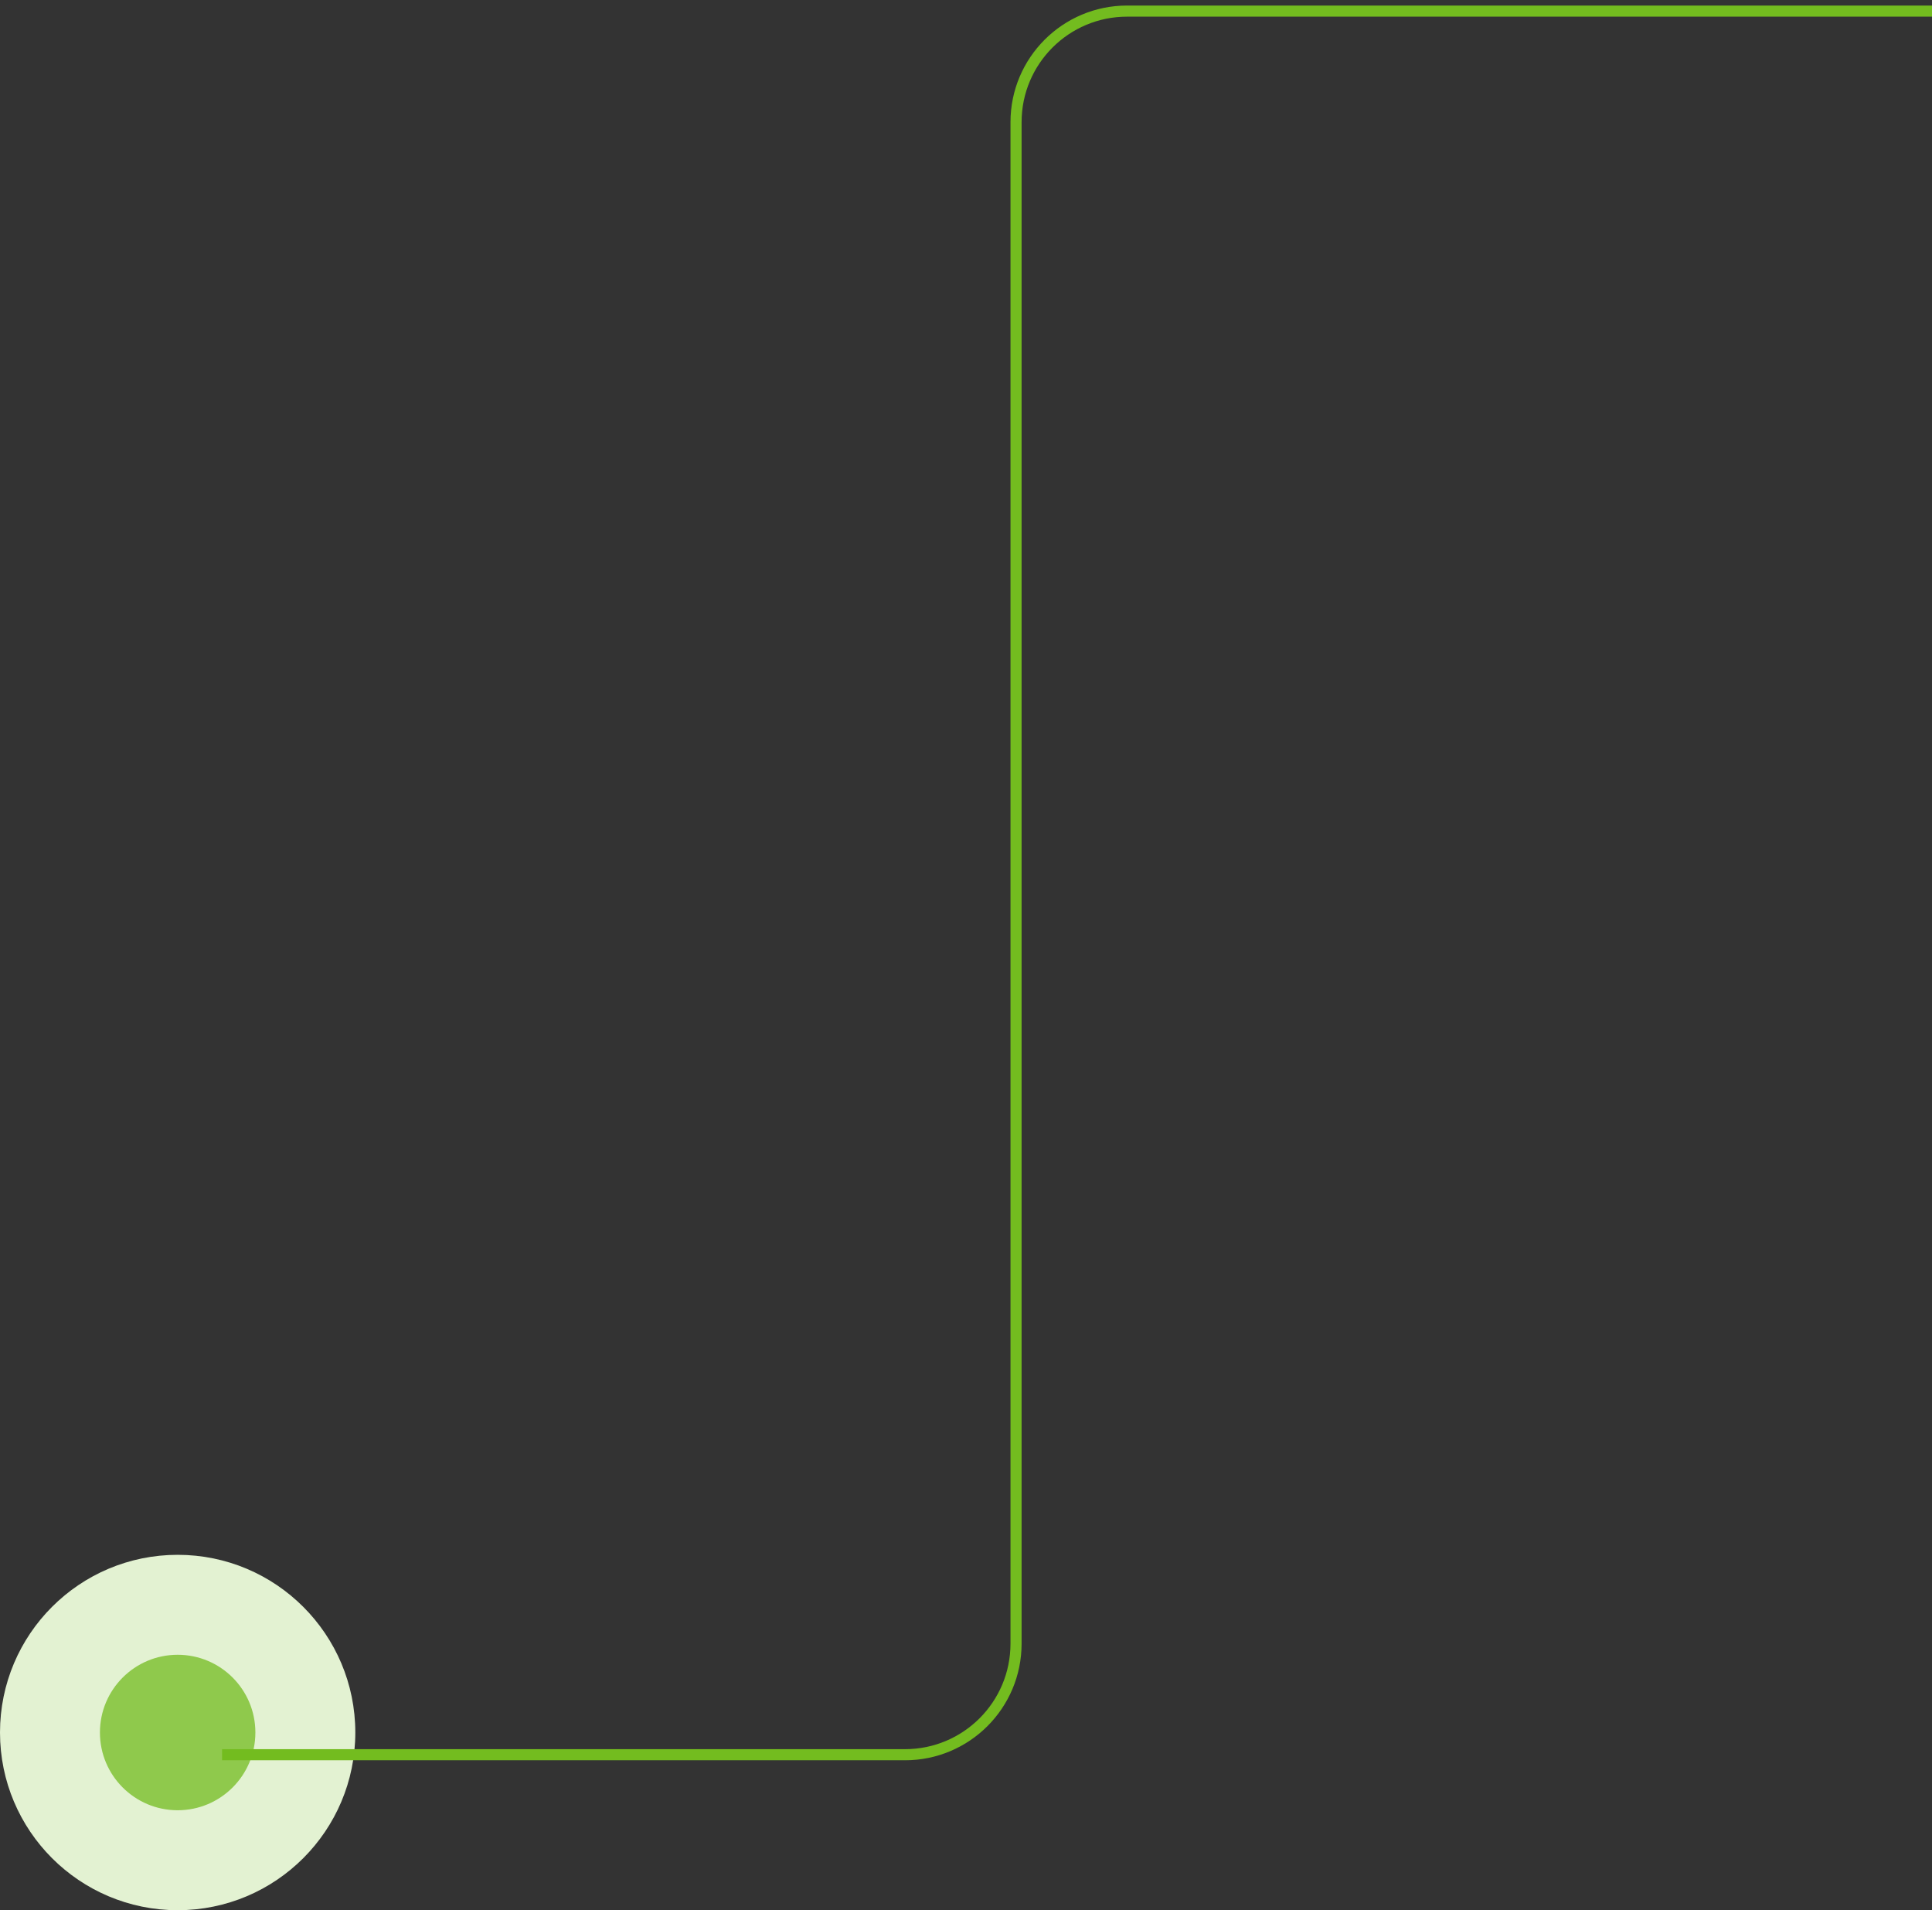 <?xml version="1.0" encoding="UTF-8"?>
<svg xmlns="http://www.w3.org/2000/svg" width="174" height="172" viewBox="0 0 174 172" fill="none">
  <rect x="0" y="0" width="174" height="172" fill="#333333" stroke="none"/>
  <circle cx="16" cy="156" r="16" fill="#E3F2D2"></circle>
  <circle cx="16" cy="156" r="7" fill="#8FC94C"></circle>
  <path d="M20 158L81.507 158C87.03 158 91.507 153.523 91.507 148L91.507 11C91.507 5.477 95.984 1 101.507 1L174 1" stroke="#73BC1F"></path>
</svg>
